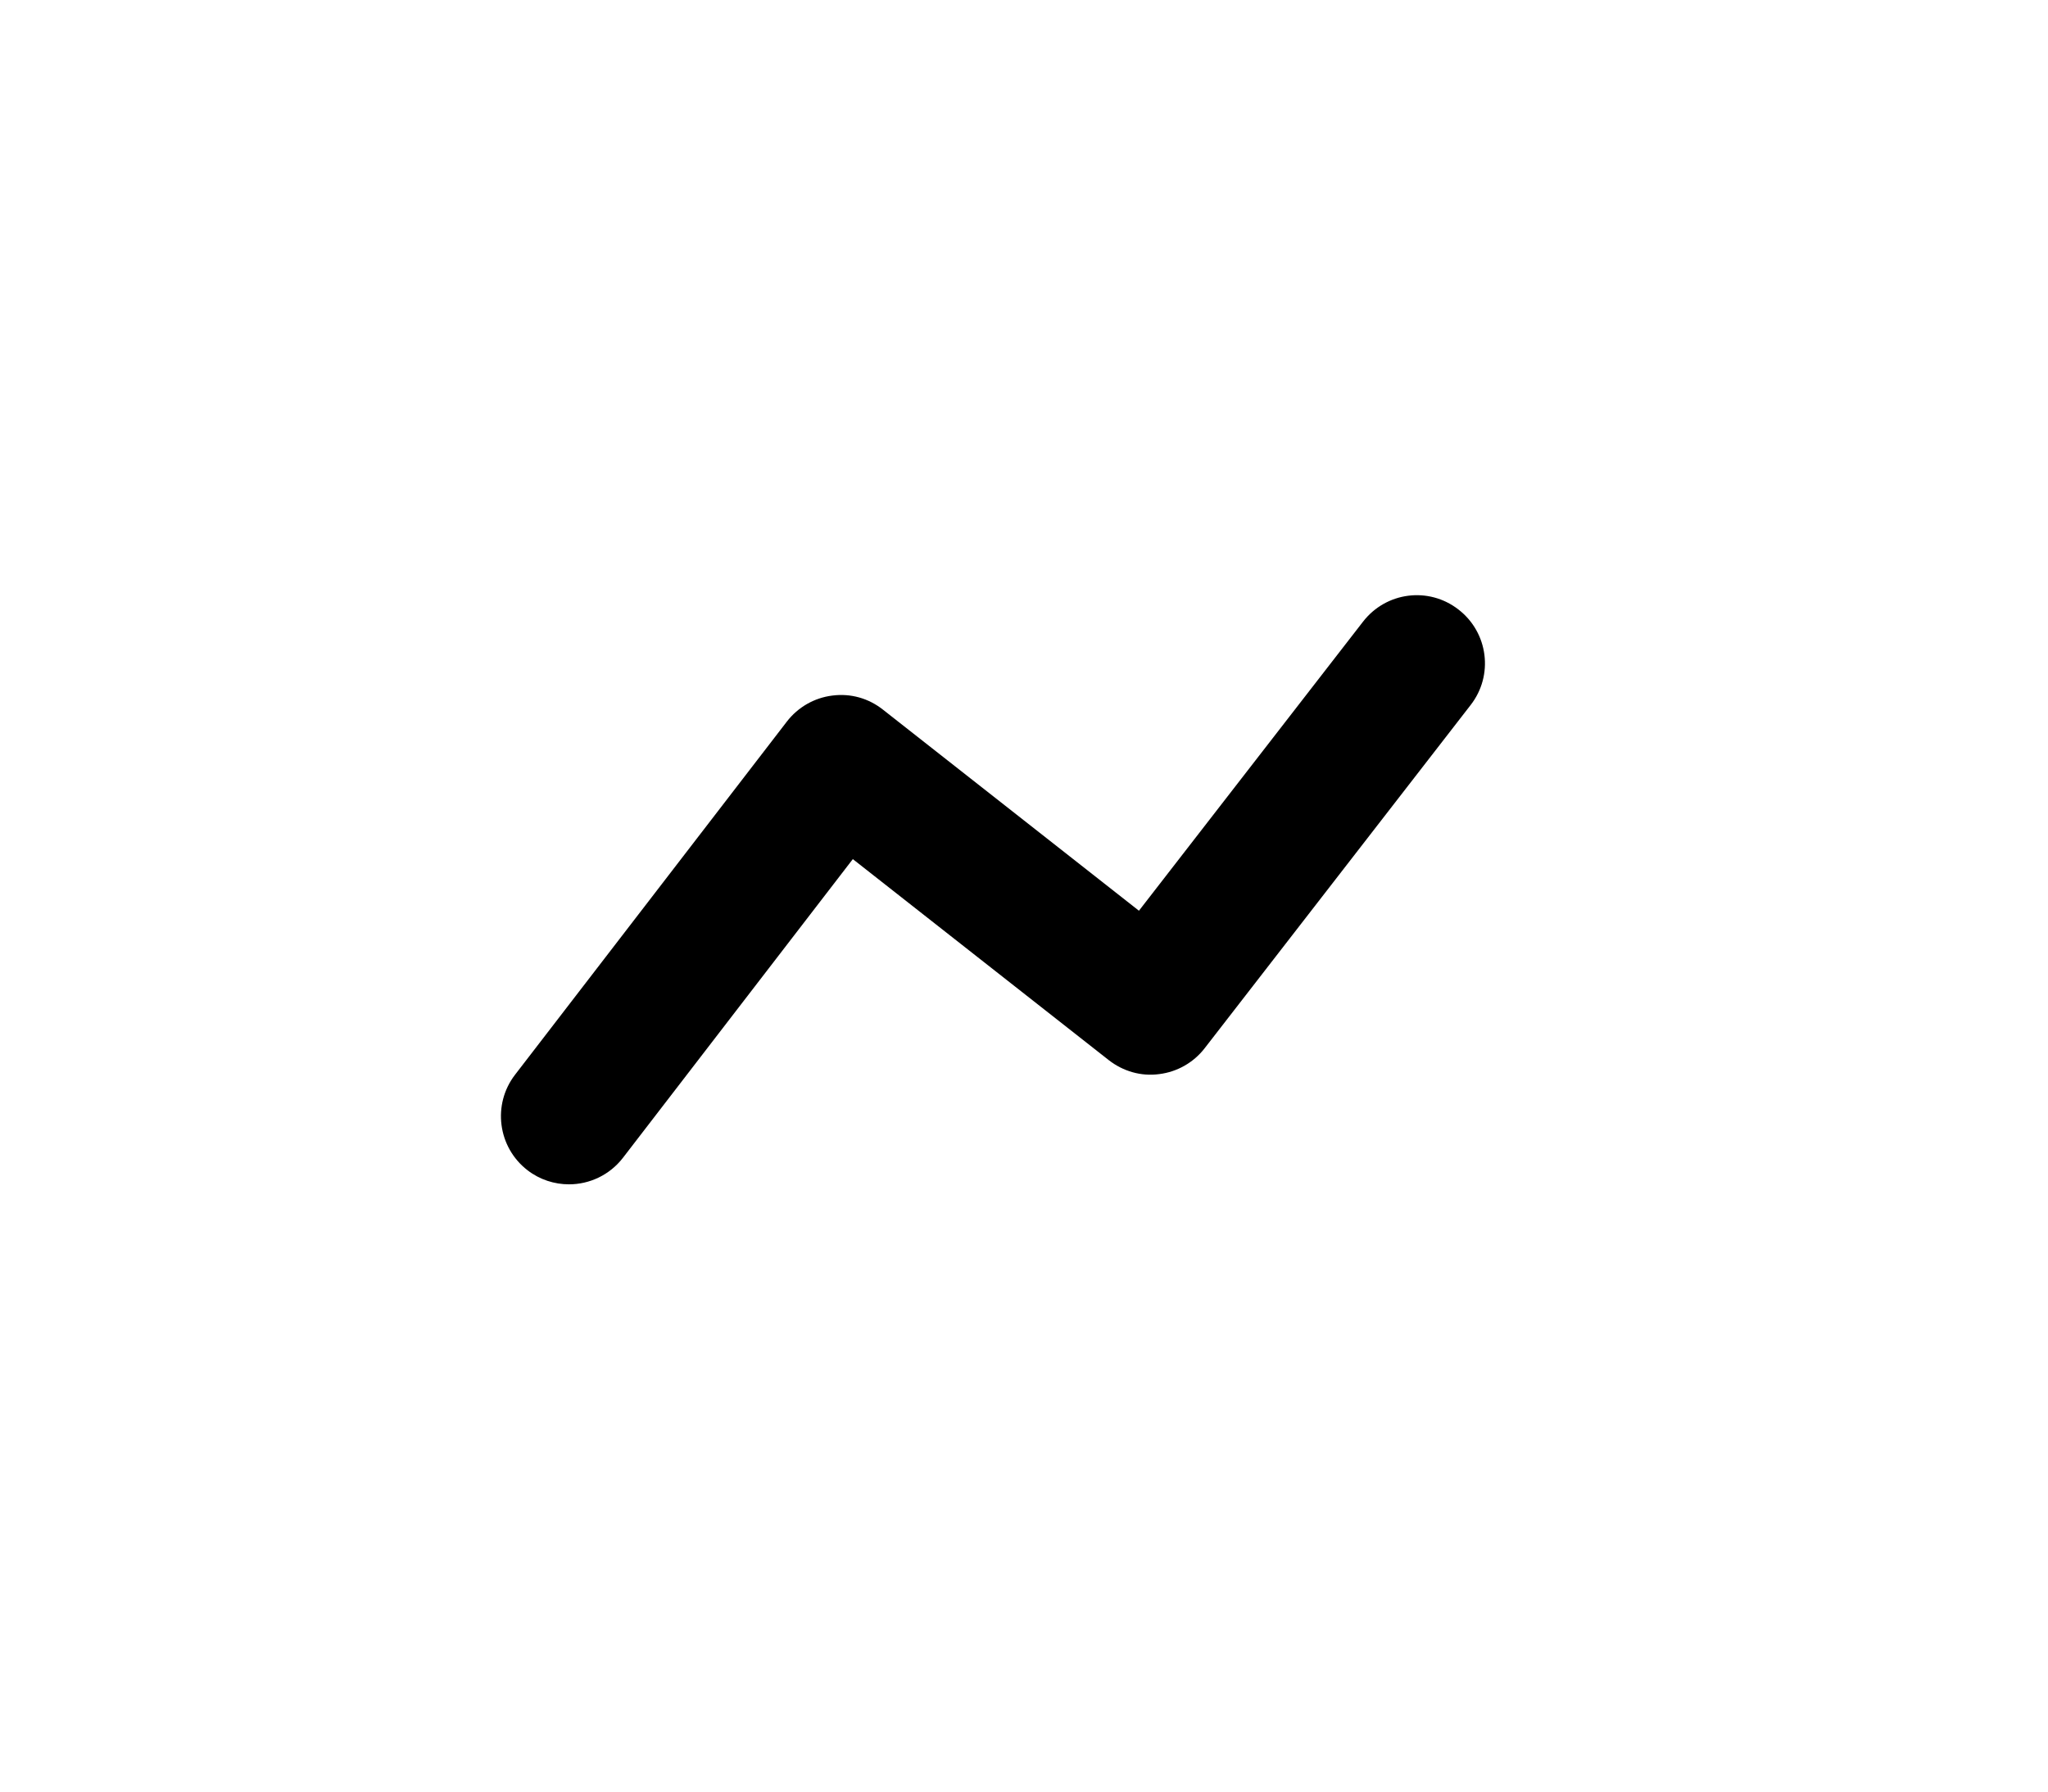 <svg width="24" height="21" viewBox="0 0 24 21" fill="none" xmlns="http://www.w3.org/2000/svg">
  <path d="M22.806 9.207C23.242 9.963 23.242 10.895 22.806 11.651L18.279 19.491C17.843 20.247 17.036 20.713 16.163 20.713H7.109C6.236 20.713 5.43 20.247 4.993 19.491L0.466 11.651C0.03 10.895 0.03 9.963 0.466 9.207L4.993 1.367C5.43 0.611 6.236 0.145 7.109 0.145H16.163C17.036 0.145 17.843 0.611 18.279 1.367L22.806 9.207Z" />
  <path fill-rule="evenodd" clip-rule="evenodd" d="M6.668 13.882C6.498 13.882 6.326 13.828 6.182 13.717C5.833 13.448 5.767 12.946 6.036 12.597L9.221 8.458C9.351 8.289 9.543 8.179 9.754 8.153C9.969 8.125 10.179 8.185 10.347 8.318L13.347 10.675L15.972 7.288C16.243 6.937 16.743 6.873 17.092 7.145C17.441 7.415 17.505 7.916 17.234 8.264L14.117 12.287C13.987 12.455 13.795 12.564 13.585 12.59C13.372 12.619 13.161 12.557 12.993 12.426L9.994 10.07L7.301 13.57C7.144 13.774 6.907 13.882 6.668 13.882Z" fill="black"/>
</svg>
